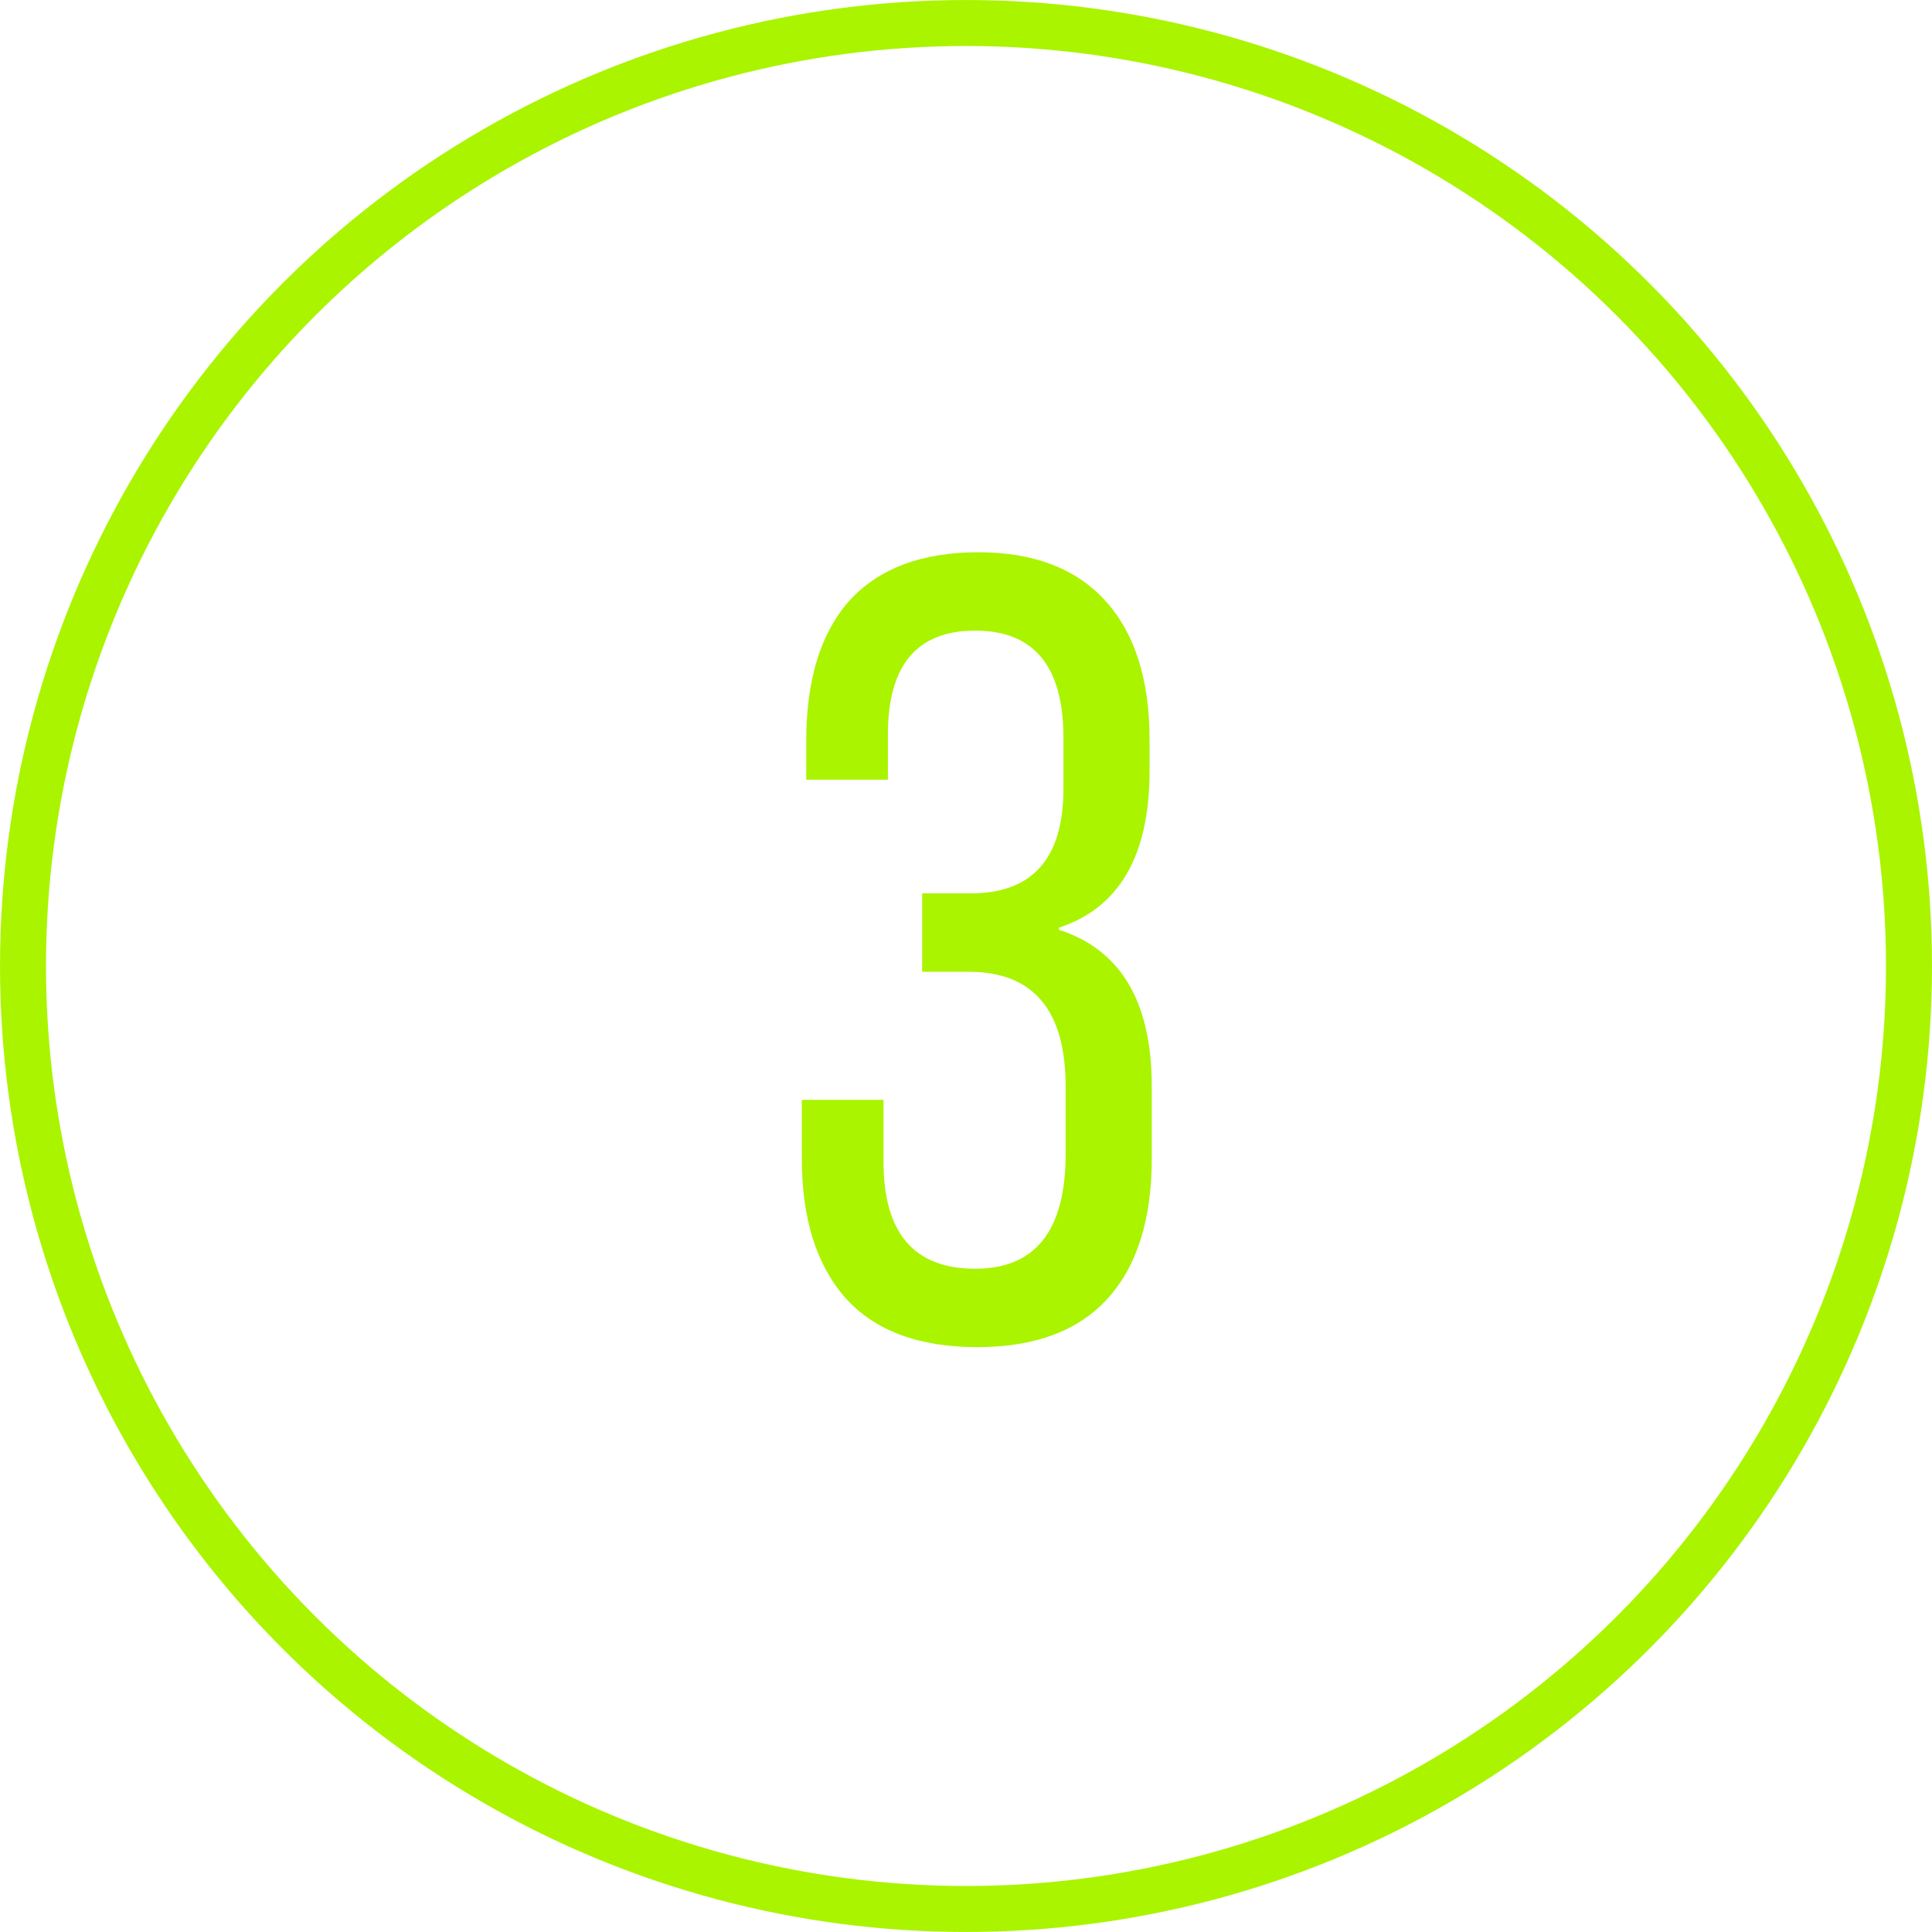 <?xml version="1.0" encoding="UTF-8"?> <svg xmlns="http://www.w3.org/2000/svg" width="66" height="66" viewBox="0 0 66 66" fill="none"><circle cx="33" cy="33" r="32.214" stroke="#AAF400" stroke-width="1.571"></circle><path d="M33.387 46.02C31.401 46.02 29.905 45.467 28.899 44.361C27.894 43.229 27.391 41.633 27.391 39.571V37.572H30.182V39.684C30.182 42.123 31.225 43.342 33.312 43.342C35.374 43.342 36.404 42.035 36.404 39.42V37.119C36.404 34.505 35.298 33.197 33.086 33.197H31.502V30.519H33.161C35.273 30.519 36.329 29.325 36.329 26.936V25.202C36.329 22.763 35.323 21.543 33.312 21.543C31.326 21.543 30.332 22.725 30.332 25.088V26.635H27.542V25.315C27.542 23.228 28.032 21.631 29.012 20.525C30.018 19.419 31.489 18.866 33.425 18.866C35.311 18.866 36.756 19.419 37.762 20.525C38.768 21.631 39.271 23.215 39.271 25.277V26.333C39.271 29.224 38.24 31.01 36.178 31.689V31.764C38.29 32.443 39.346 34.228 39.346 37.119V39.571C39.346 41.658 38.843 43.254 37.838 44.361C36.832 45.467 35.348 46.02 33.387 46.02Z" fill="#AAF400"></path></svg> 